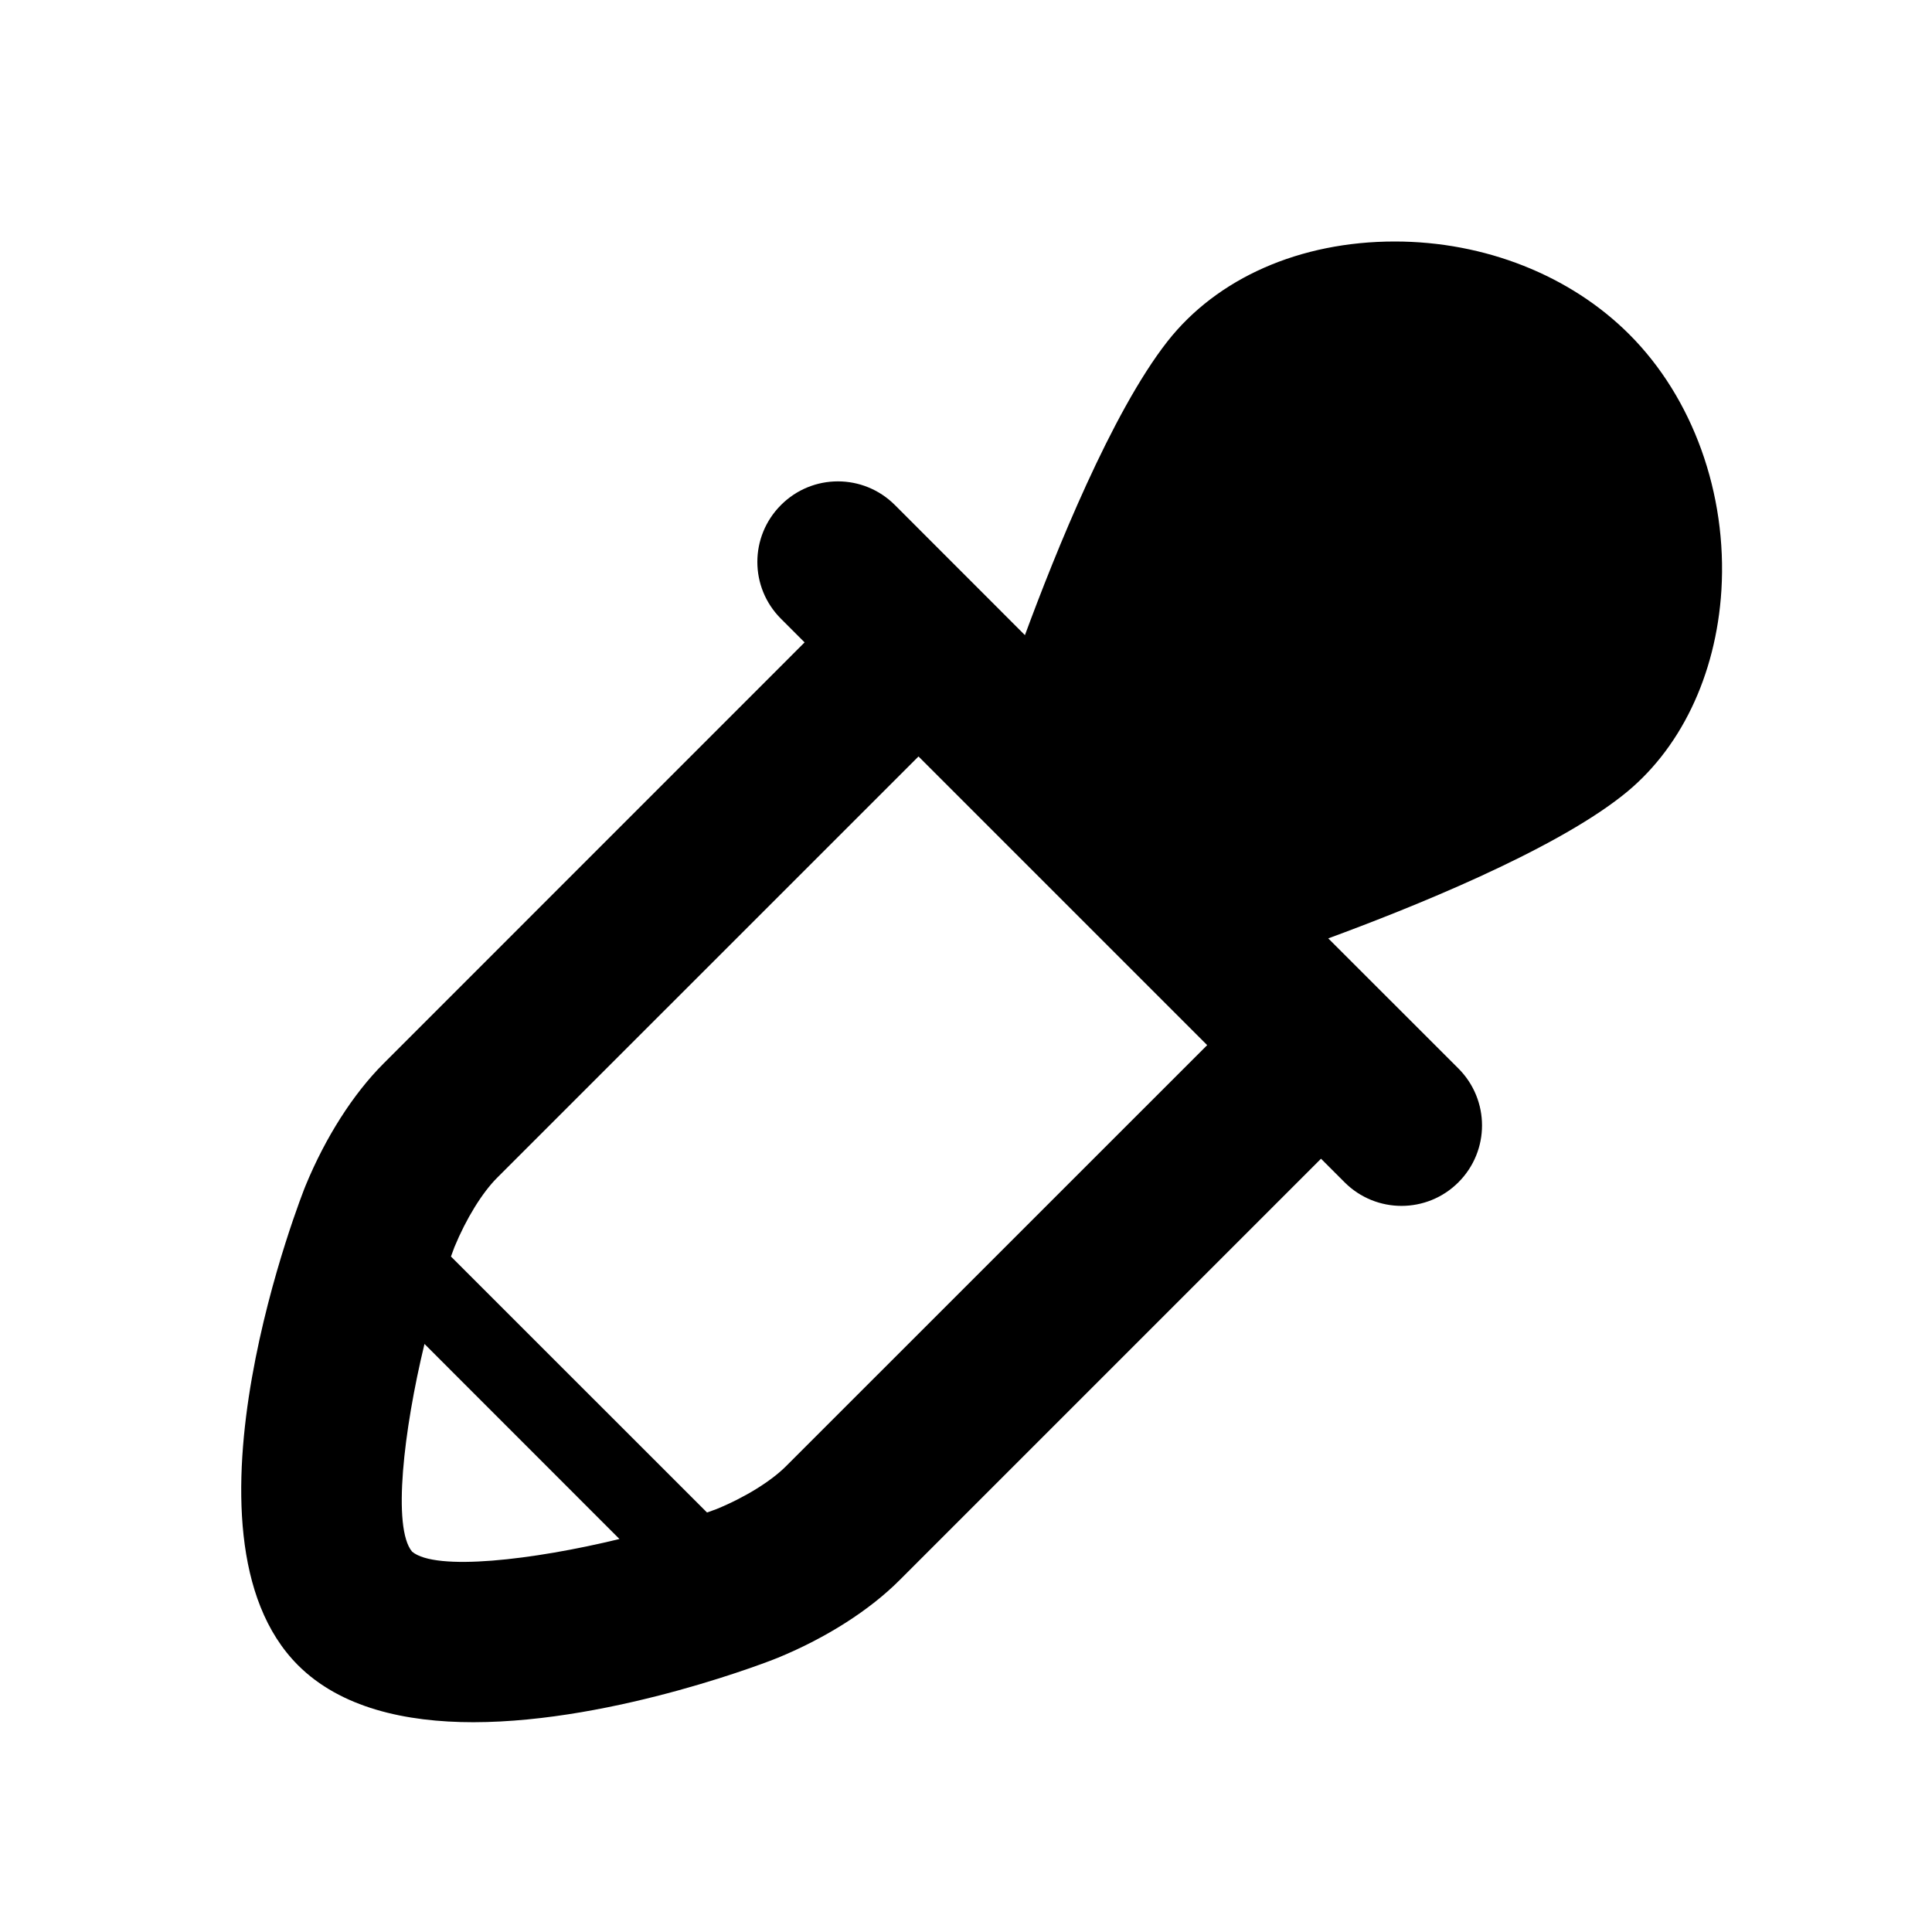 <?xml version="1.0" encoding="utf-8"?>
<svg fill="#000000" width="800px" height="800px" viewBox="0 0 24 24" version="1.2" baseProfile="tiny" xmlns="http://www.w3.org/2000/svg"><path d="M21.384 7.331c.073-1.199-.354-2.388-1.146-3.179-.732-.731-1.793-1.152-2.912-1.152-1.176 0-2.206.453-2.825 1.243-.692.883-1.392 2.625-1.769 3.647l-1.616-1.617c-.392-.391-1.023-.391-1.414 0-.392.392-.392 1.023 0 1.414l.293.293-5.231 5.232c-.375.375-.719.912-.968 1.516-.019.043-1.726 4.328-.093 5.959.527.526 1.33.707 2.178.707 1.778-.002 3.753-.787 3.783-.801.602-.248 1.141-.592 1.514-.967l5.232-5.232.293.293c.195.195.451.293.707.293s.512-.098.707-.293c.391-.391.391-1.022 0-1.414l-1.617-1.616c1.023-.376 2.766-1.075 3.648-1.769.721-.562 1.17-1.493 1.236-2.557zm-16.265 11.944c-.247-.295-.105-1.508.154-2.58l2.422 2.423c-1.071.261-2.283.403-2.576.157zm4.645-1.061c-.188.188-.511.388-.865.533l-.116.042-3.181-3.18.043-.117c.146-.354.346-.678.533-.864l5.232-5.231 3.586 3.586-5.232 5.231z"/></svg>